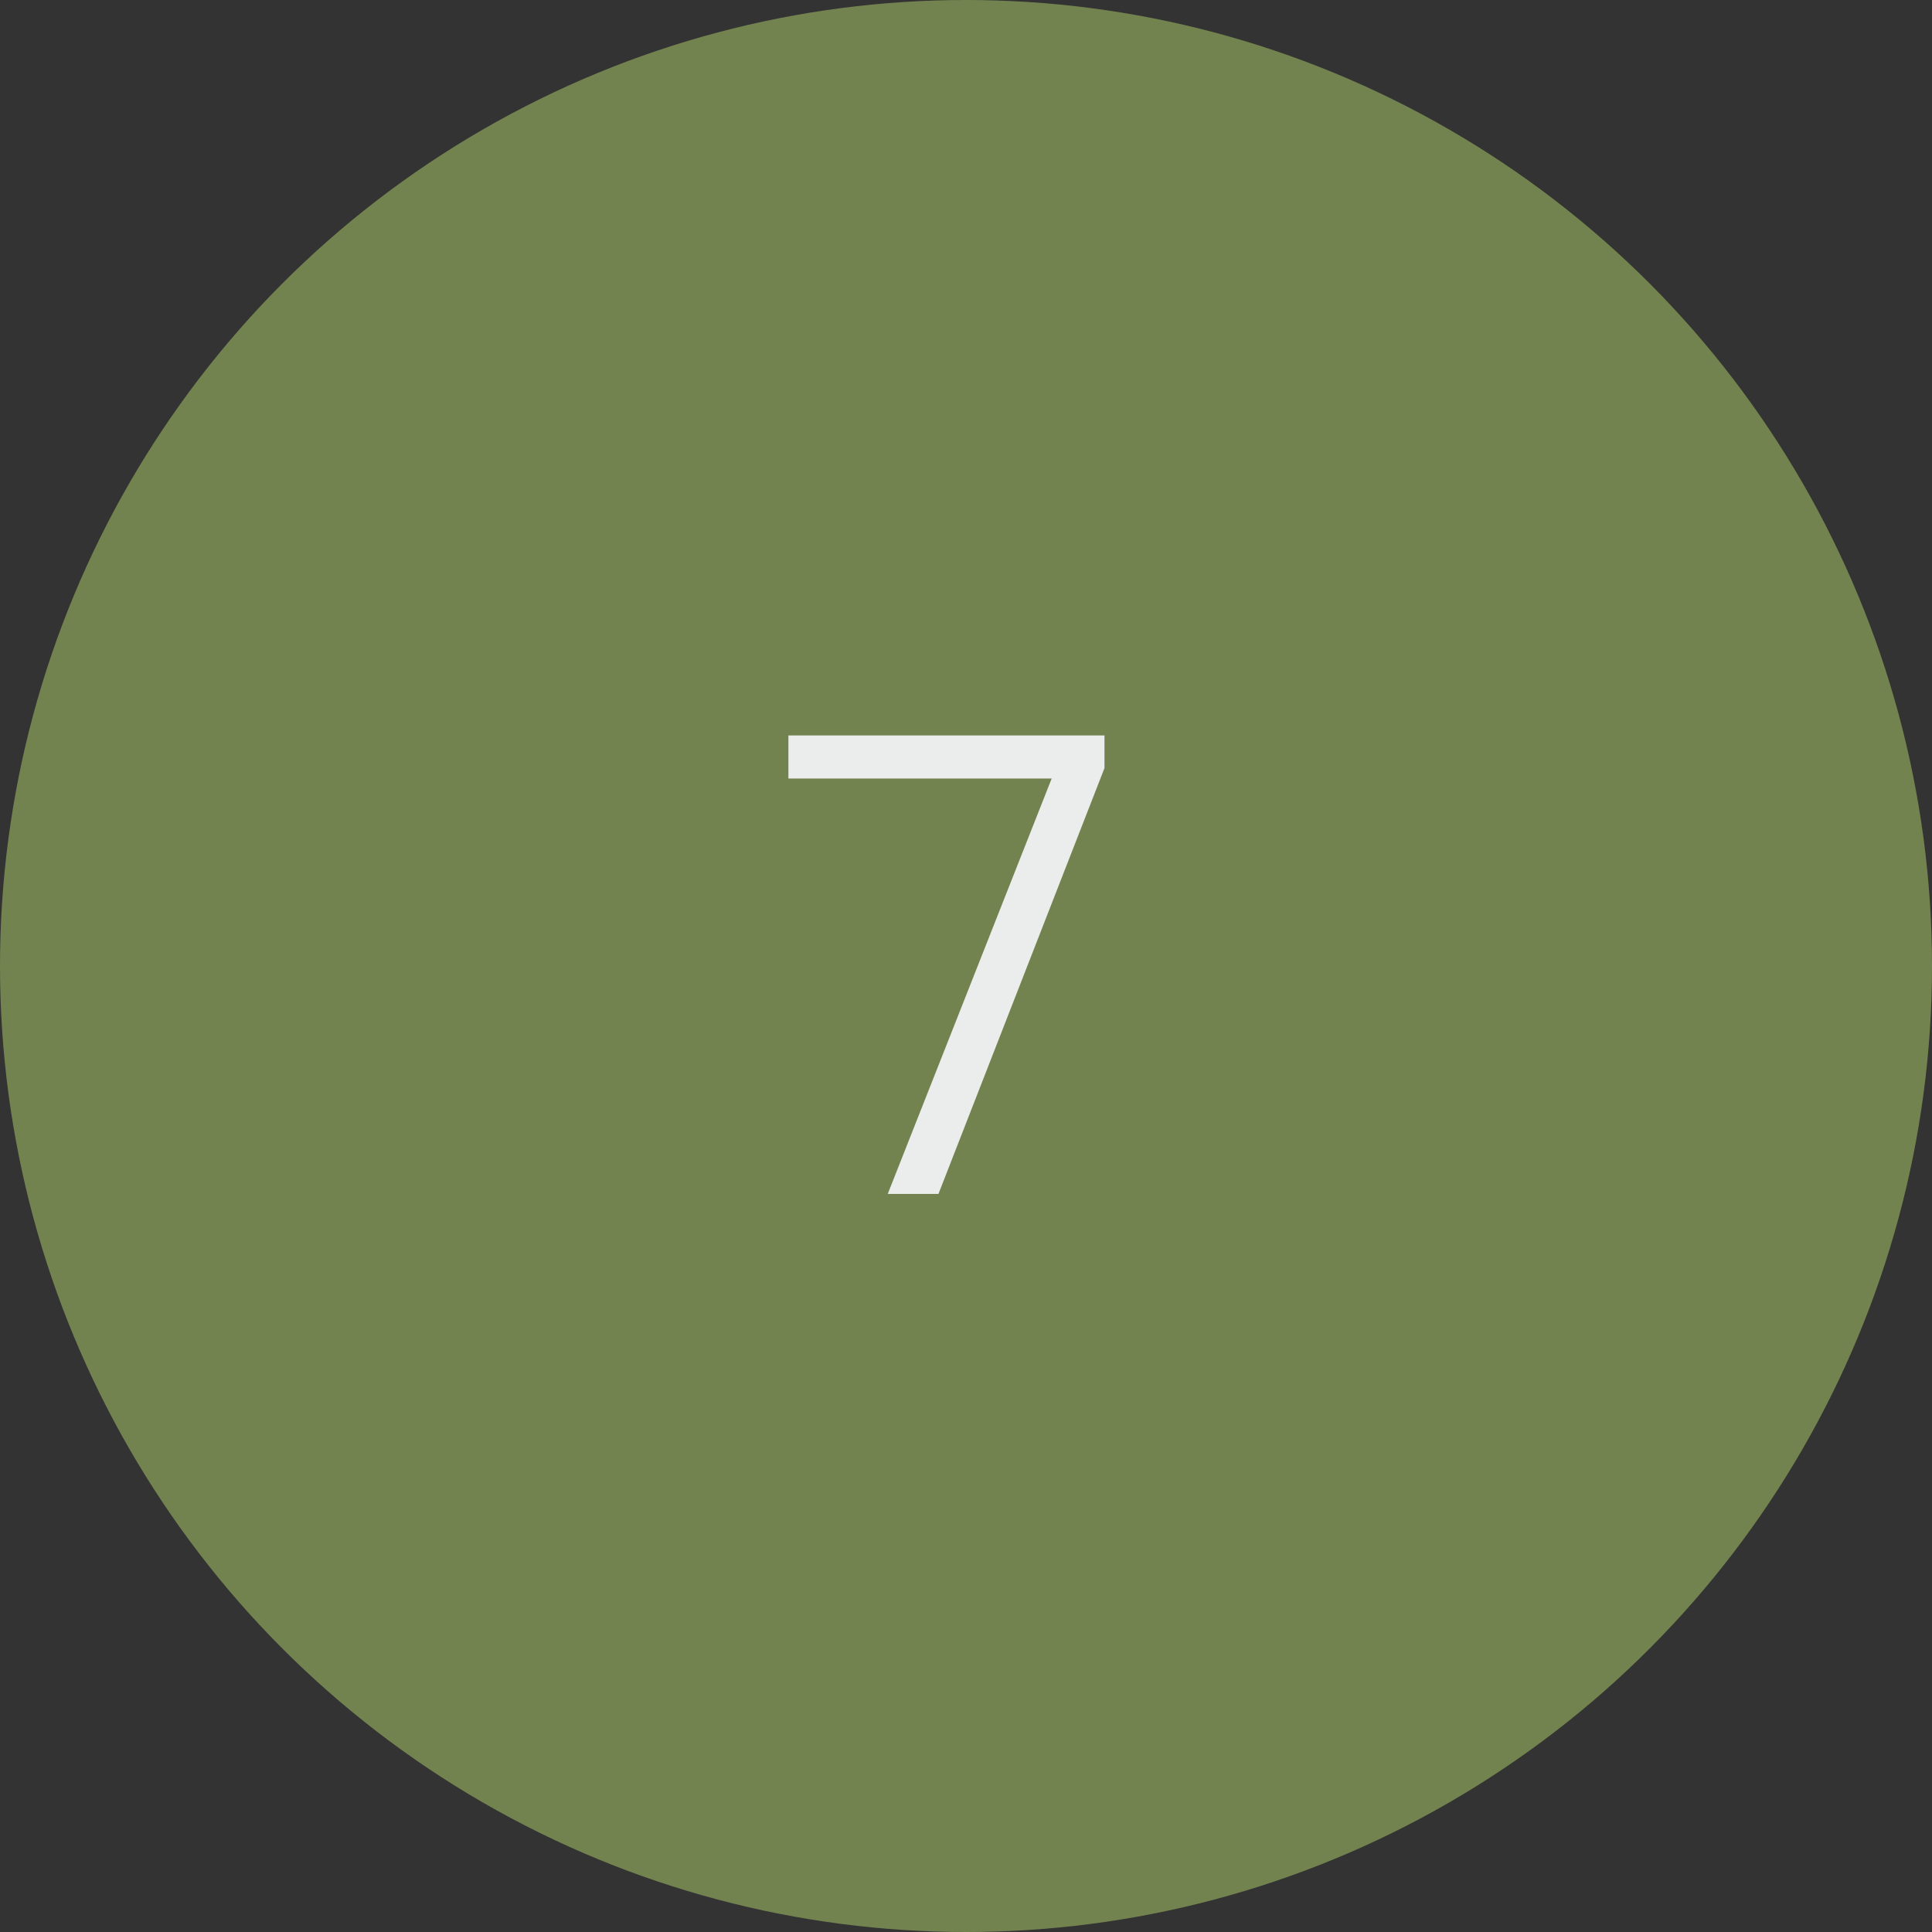 <?xml version="1.0" encoding="UTF-8"?> <svg xmlns="http://www.w3.org/2000/svg" width="89" height="89" viewBox="0 0 89 89" fill="none"><rect x="0" y="0" width="89" height="89" fill="#333333" stroke="none"/><circle cx="44.5" cy="44.5" r="44.5" fill="#73834F"></circle><path d="M40.895 55L48.447 35.864H36.319V33.88H50.879V35.384L43.231 55H40.895Z" fill="#EBEDED"></path></svg> 